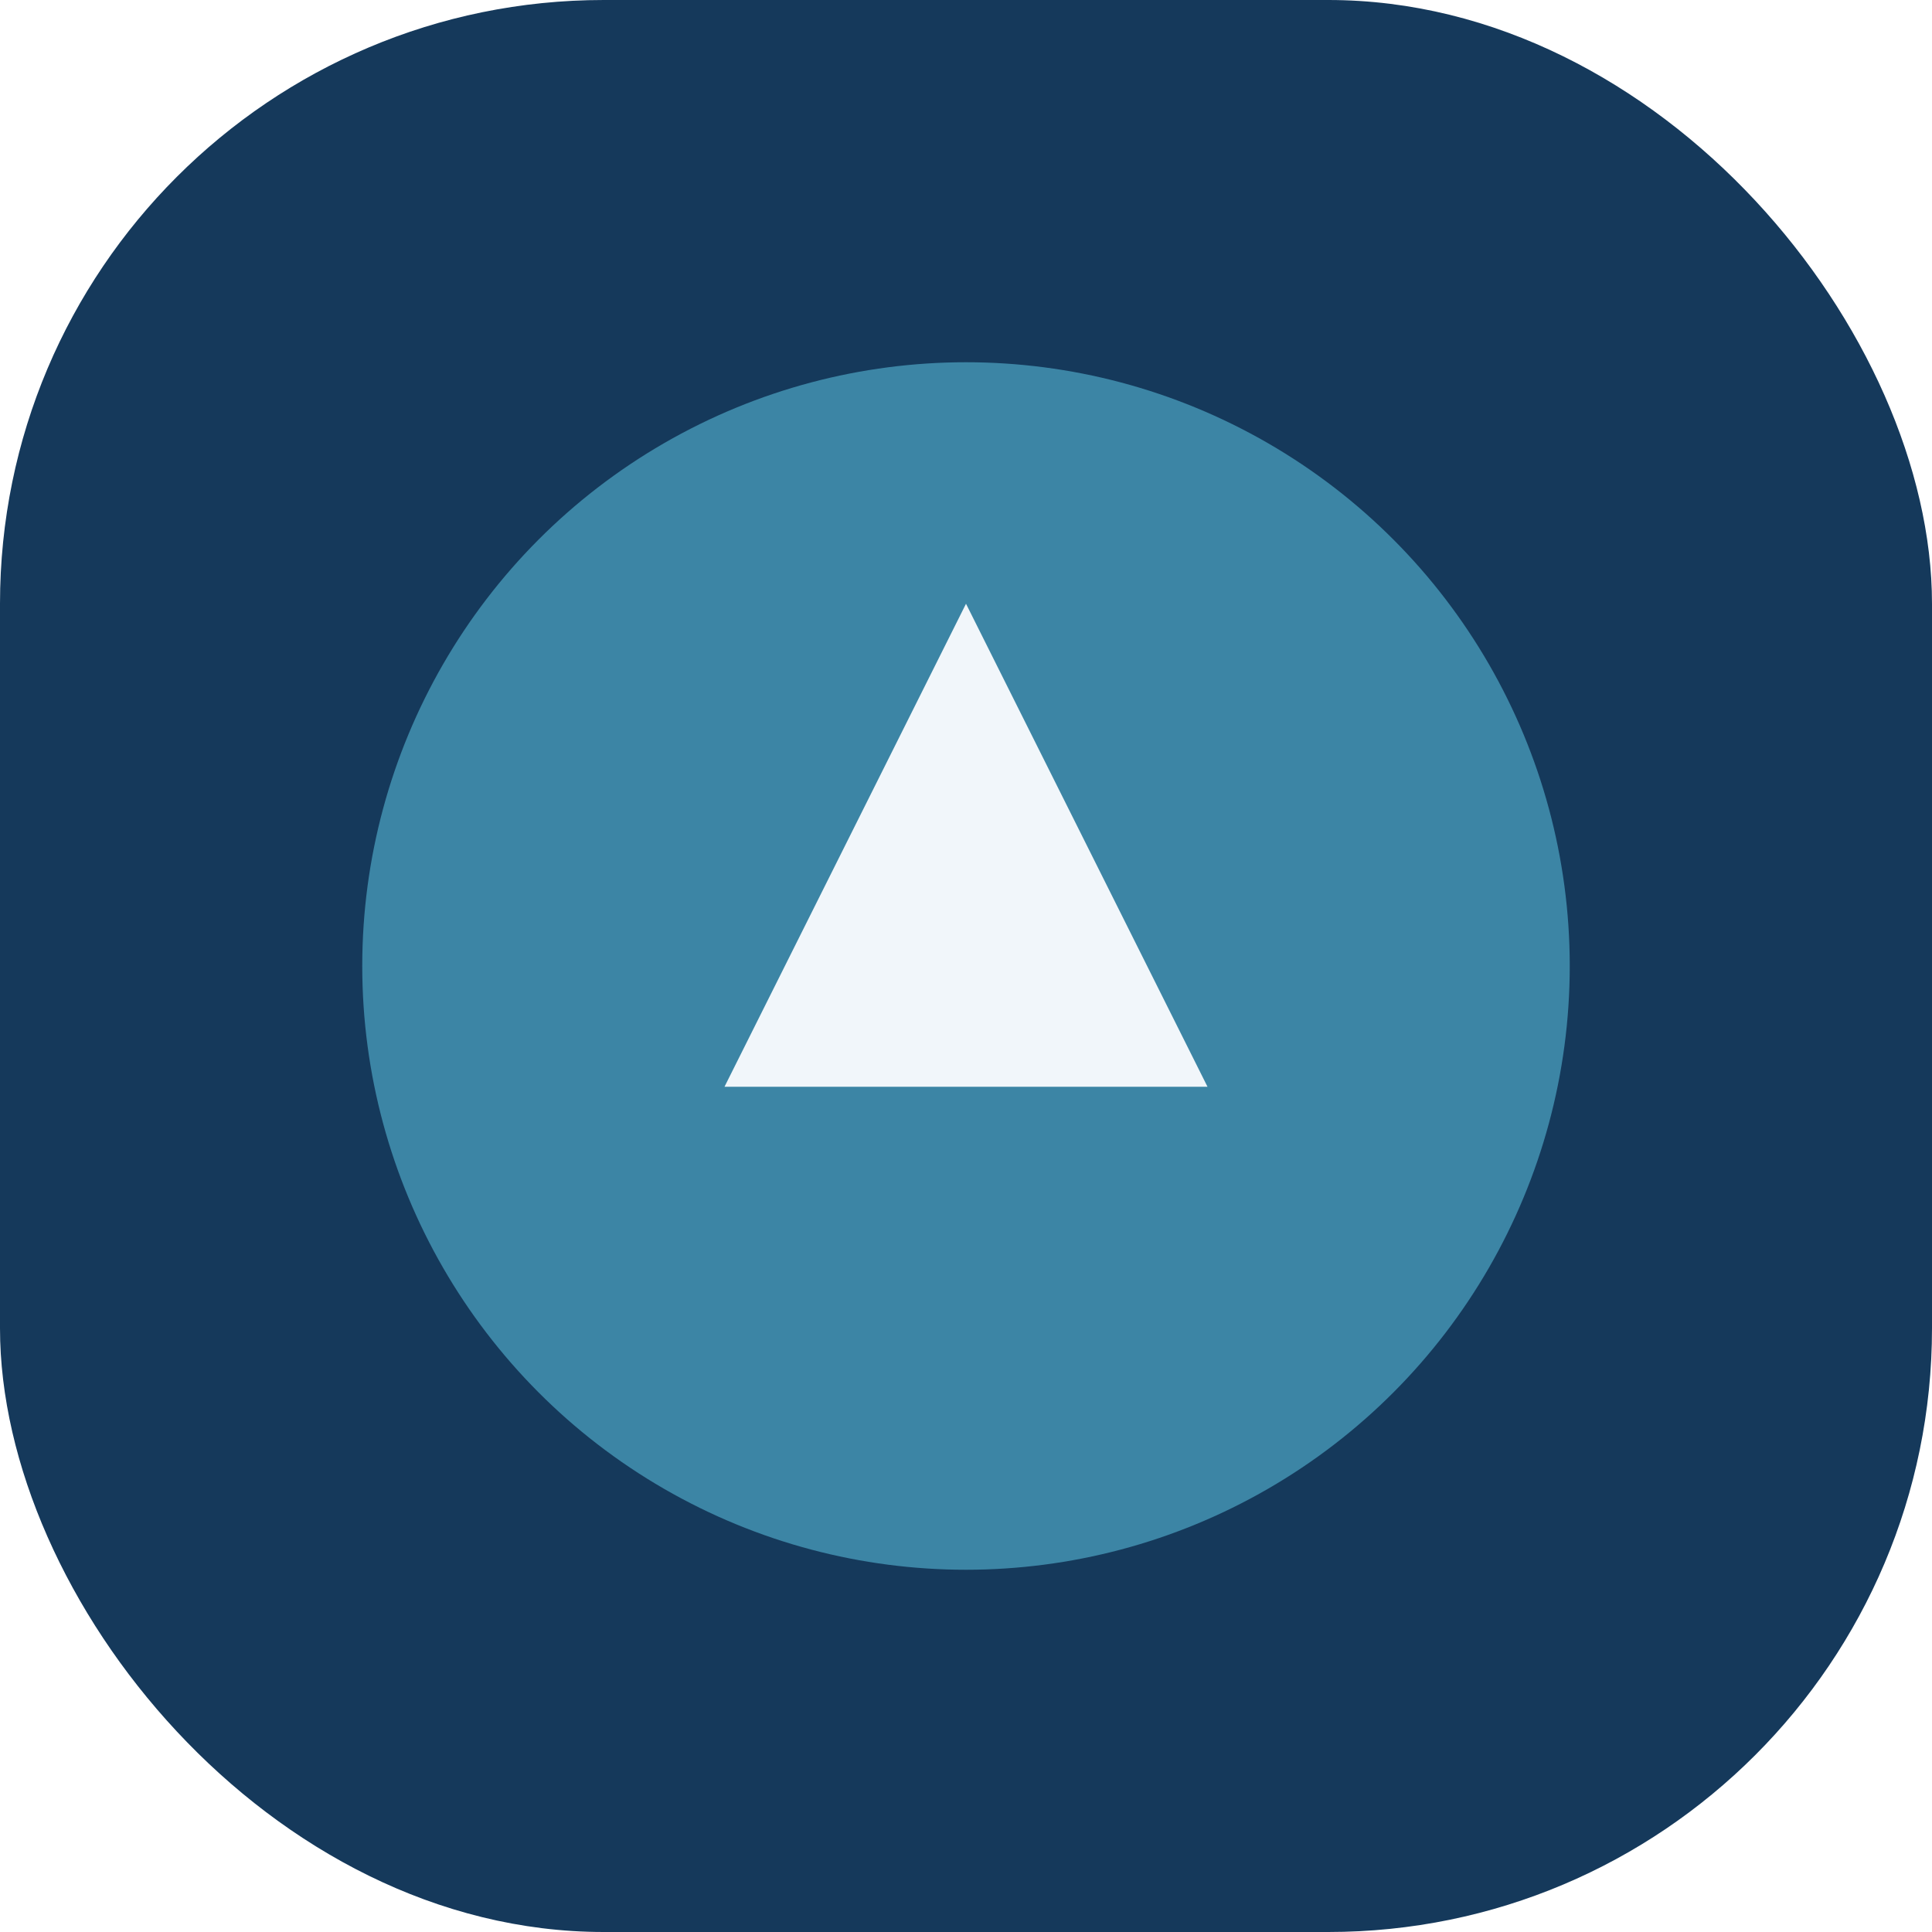 <?xml version="1.0" encoding="UTF-8"?>
<svg xmlns="http://www.w3.org/2000/svg" width="32" height="32" viewBox="0 0 32 32"><rect width="32" height="32" rx="10" fill="#15395B"/><circle cx="16" cy="16" r="10" fill="#3C85A5"/><path d="M16 10l4 8h-8l4-8z" fill="#F1F6FA"/></svg>